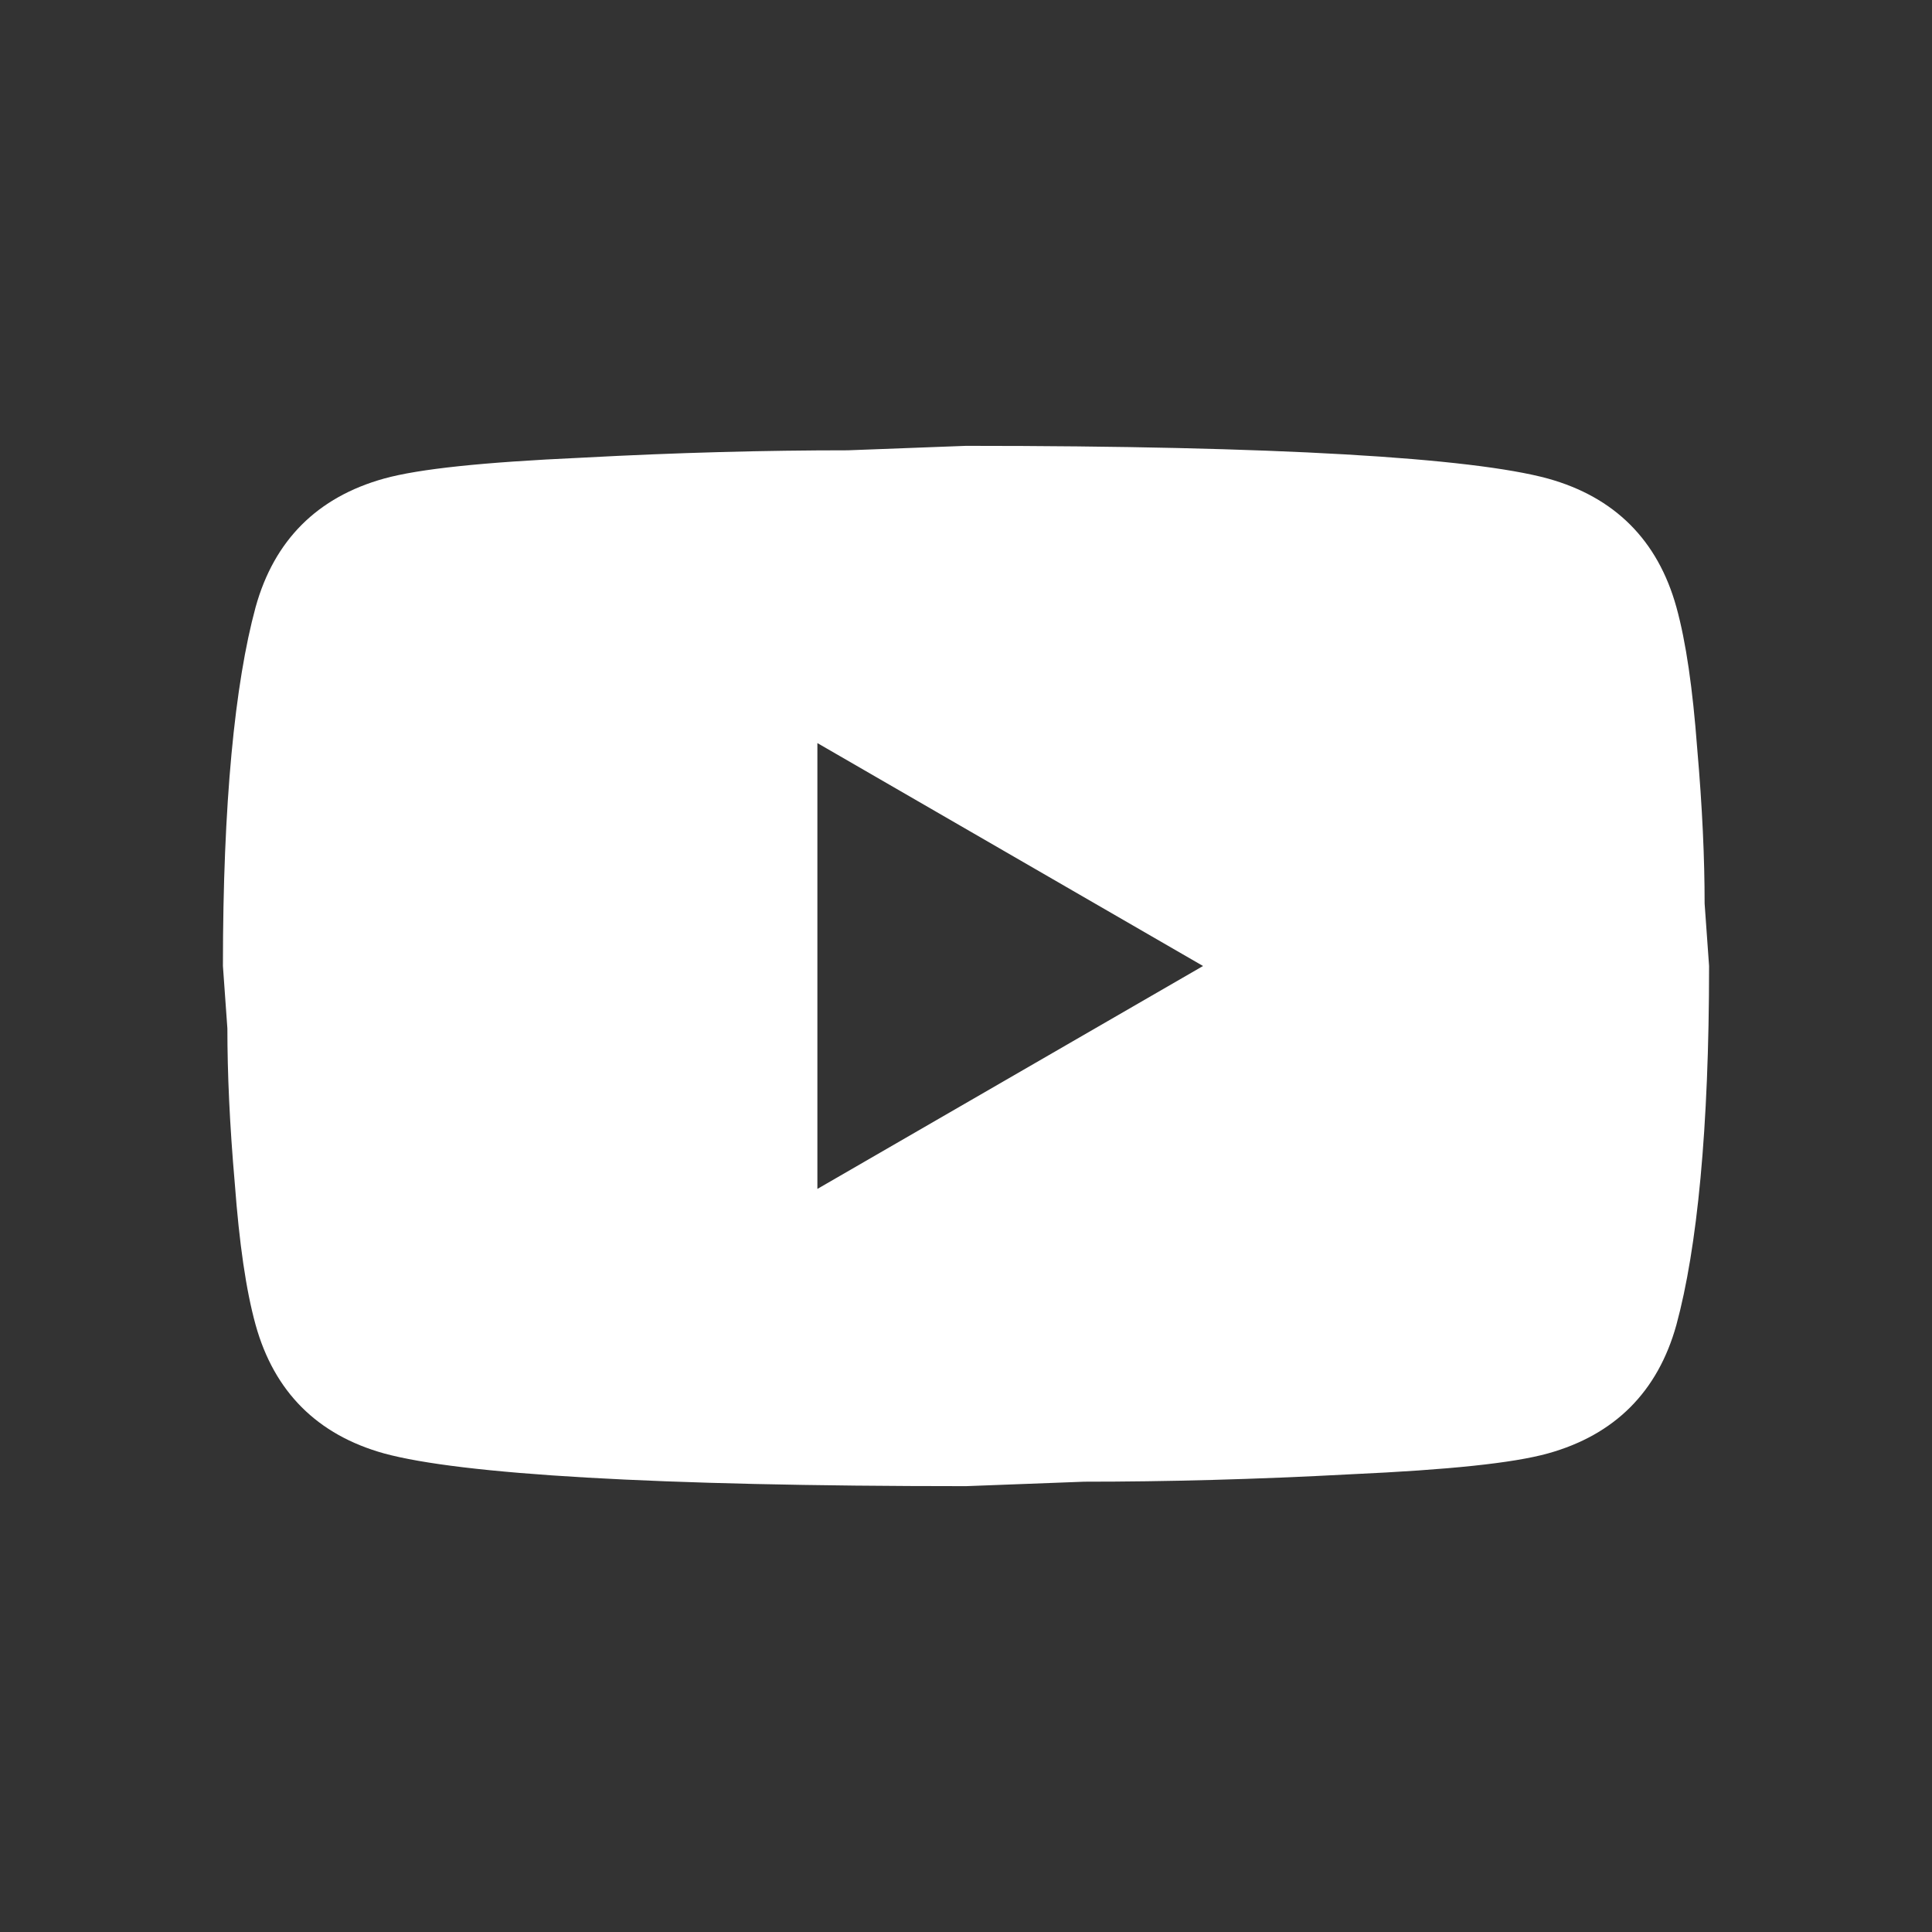 <svg xmlns="http://www.w3.org/2000/svg" fill="none" viewBox="0 0 26 26" height="26" width="26">
<rect x="0" y="0" width="26" height="26" fill="#333333" stroke="none"/>
<path fill="white" d="M11 16L16.19 13L11 10V16ZM22.56 8.17C22.69 8.64 22.78 9.27 22.84 10.07C22.91 10.87 22.94 11.56 22.94 12.16L23 13C23 15.19 22.84 16.8 22.56 17.83C22.31 18.73 21.73 19.31 20.83 19.56C20.36 19.69 19.5 19.78 18.18 19.84C16.88 19.91 15.69 19.94 14.59 19.94L13 20C8.81 20 6.2 19.84 5.17 19.56C4.27 19.31 3.69 18.73 3.44 17.83C3.31 17.36 3.22 16.73 3.16 15.93C3.09 15.13 3.06 14.44 3.06 13.84L3 13C3 10.81 3.16 9.2 3.44 8.17C3.69 7.27 4.27 6.69 5.17 6.44C5.64 6.31 6.5 6.22 7.82 6.16C9.12 6.09 10.31 6.06 11.41 6.06L13 6C17.19 6 19.8 6.16 20.83 6.44C21.73 6.69 22.31 7.27 22.56 8.17Z"></path>
</svg>
